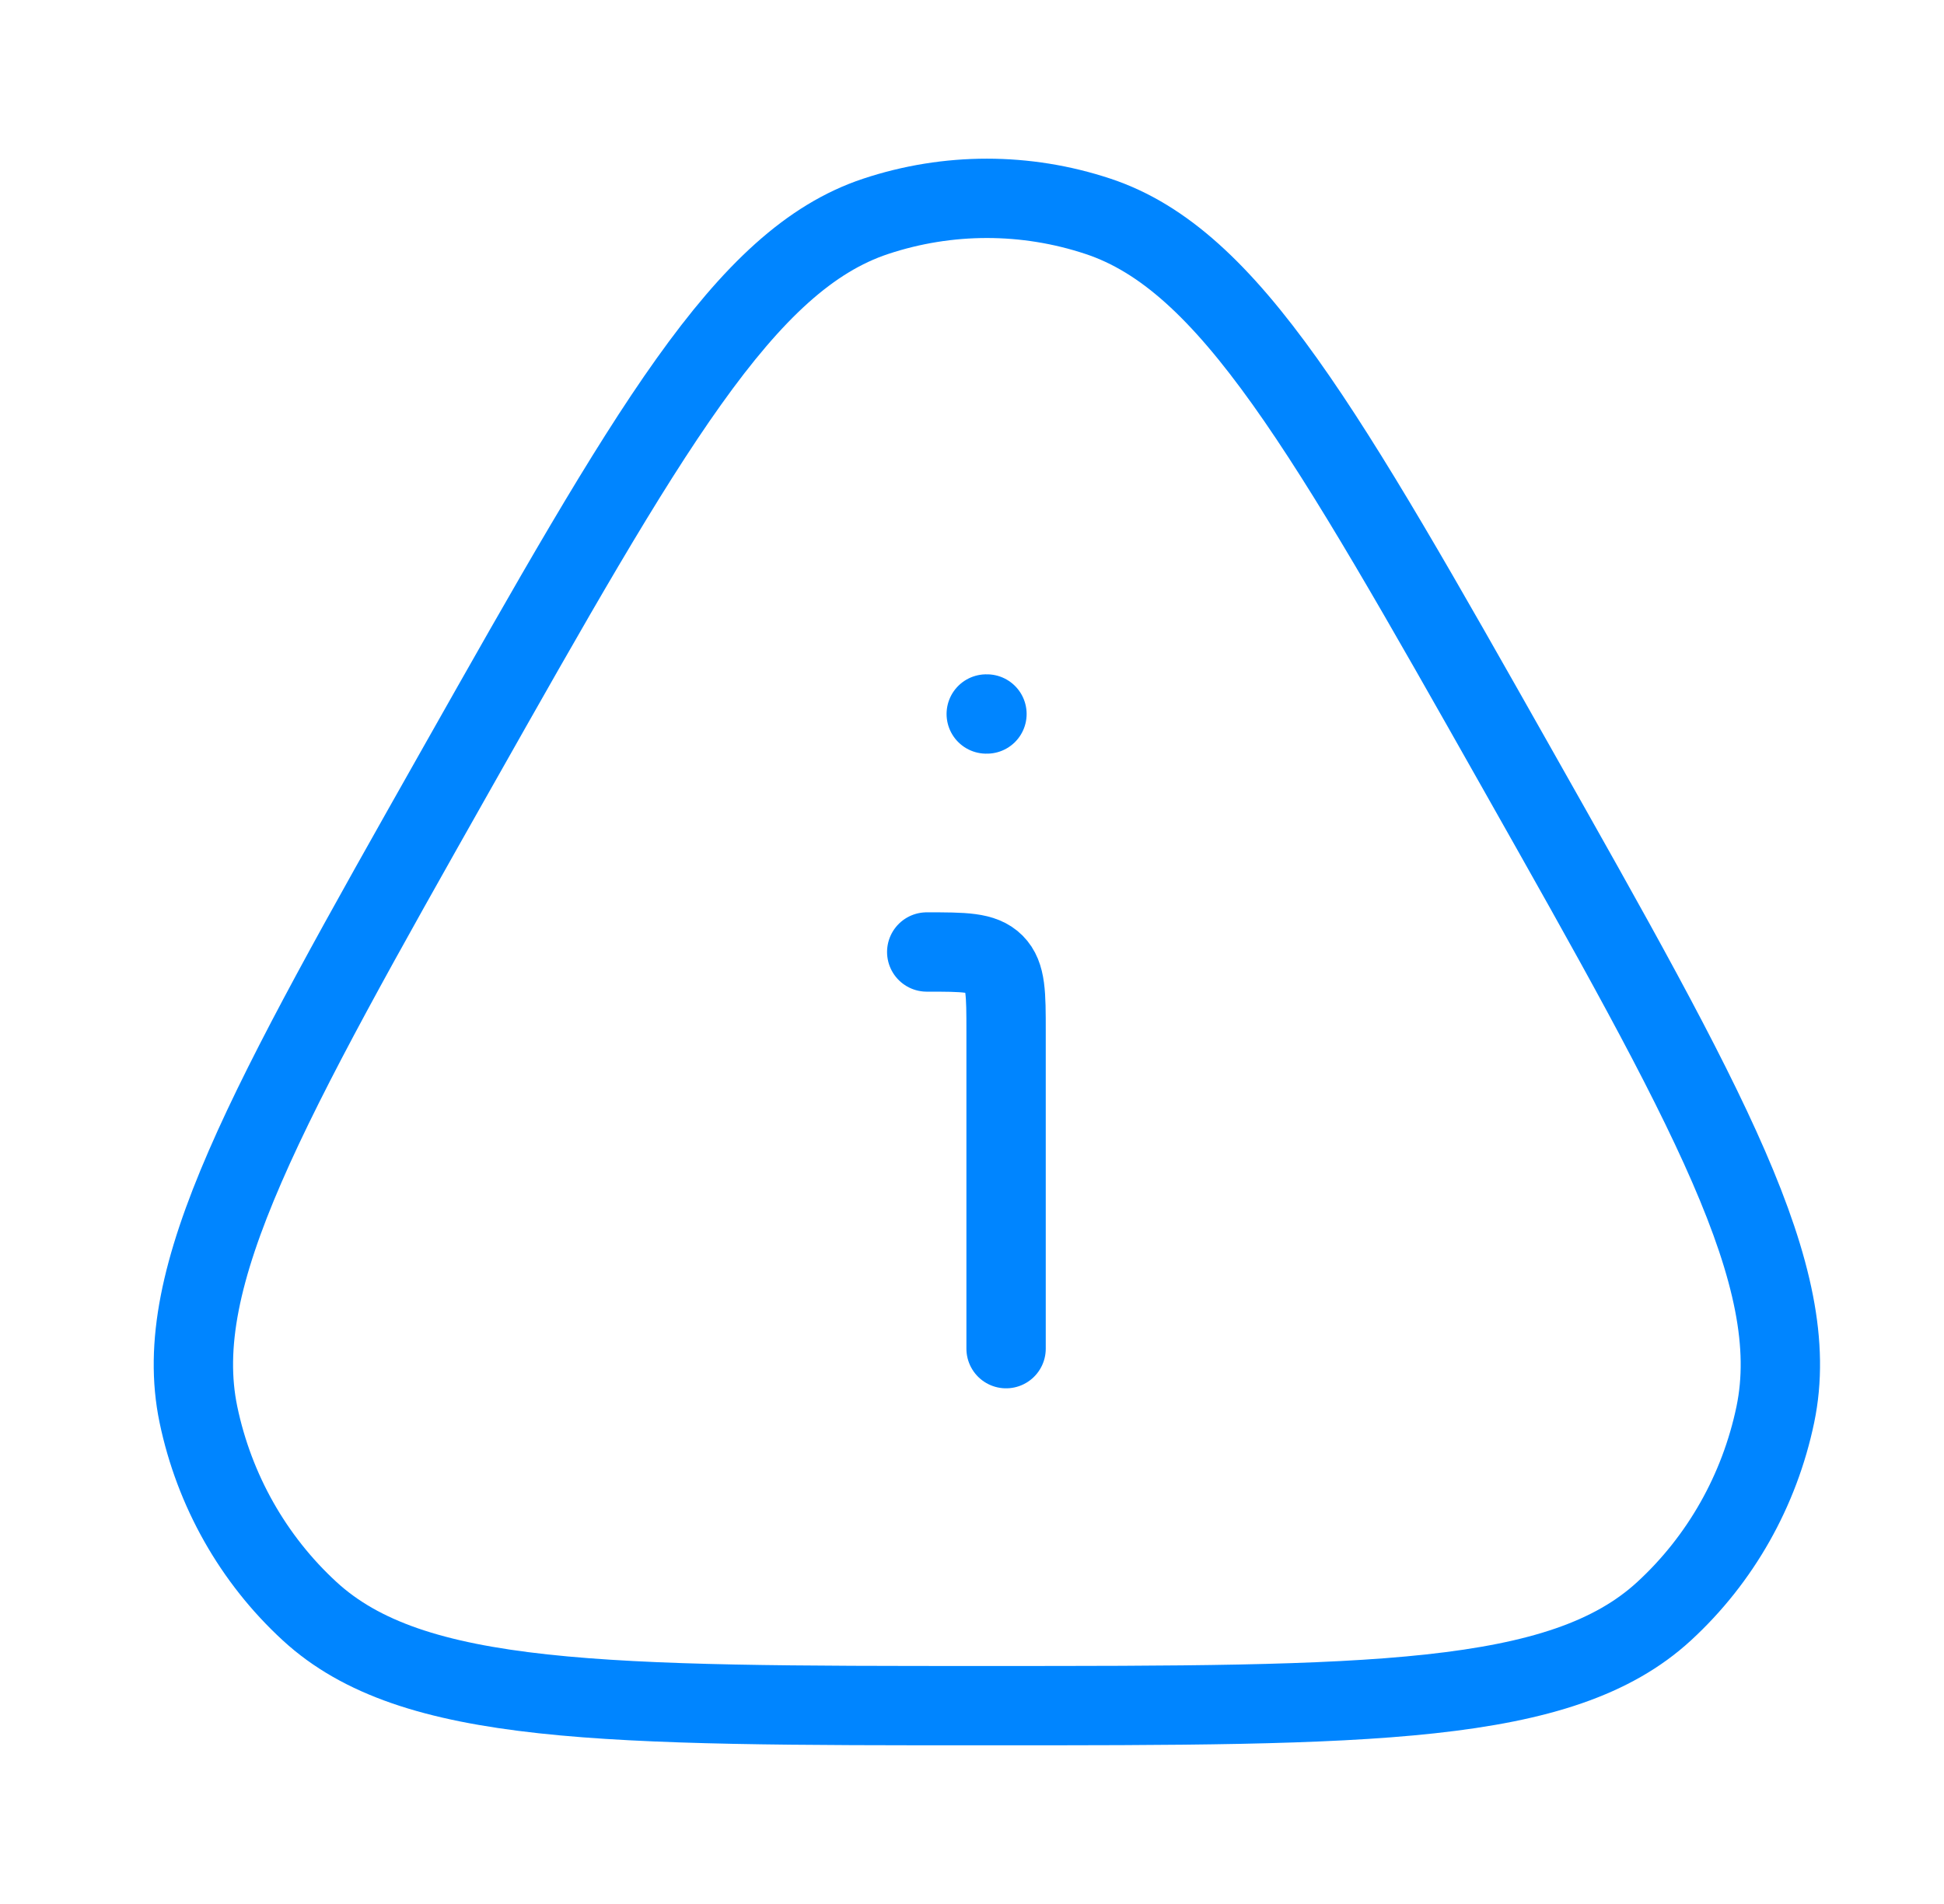 <svg width="49" height="48" viewBox="0 0 49 48" fill="none" xmlns="http://www.w3.org/2000/svg">
<path d="M11.518 19.366C16.346 10.824 18.759 6.553 22.072 5.454C23.894 4.849 25.856 4.849 27.678 5.454C30.991 6.553 33.404 10.824 38.232 19.366C43.059 27.908 45.473 32.179 44.749 35.659C44.35 37.573 43.369 39.31 41.945 40.619C39.357 43 34.53 43 24.875 43C15.22 43 10.393 43 7.805 40.619C6.381 39.31 5.4 37.573 5.001 35.659C4.277 32.179 6.691 27.908 11.518 19.366Z" stroke="#0085FF" stroke-width="2"/>
<path d="M25.359 34V26C25.359 25.057 25.359 24.586 25.067 24.293C24.774 24 24.302 24 23.359 24" stroke="#0085FF" stroke-width="2" stroke-linecap="round" stroke-linejoin="round"/>
<path d="M24.859 18H24.877" stroke="#0085FF" stroke-width="2" stroke-linecap="round" stroke-linejoin="round"/>
</svg>
